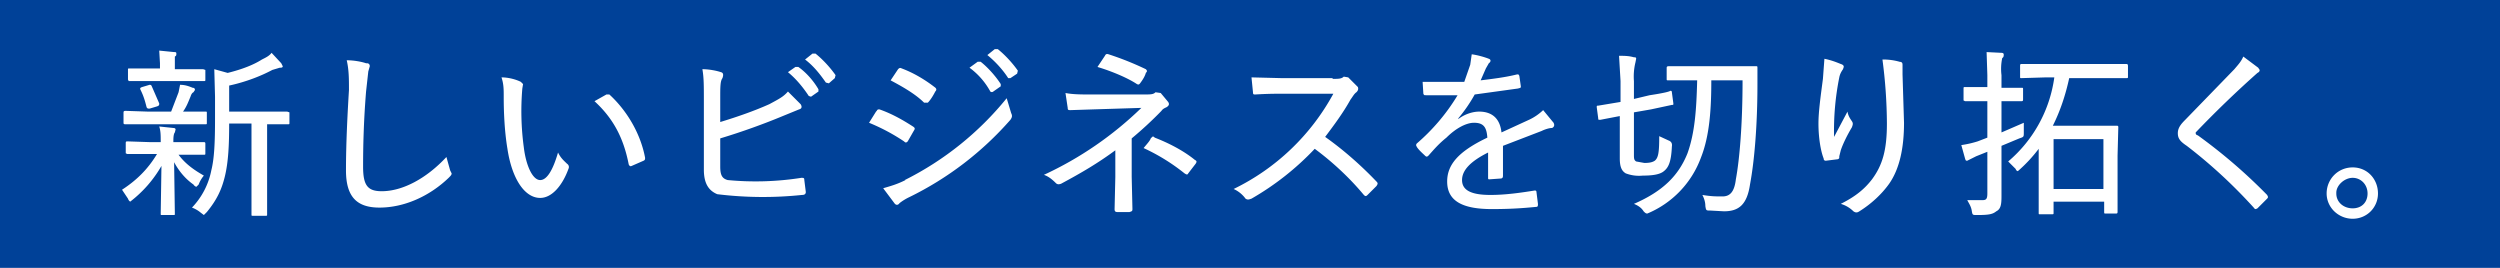 <svg xmlns="http://www.w3.org/2000/svg" width="336" height="36"><path fill="#004198" d="M0 0h336v36H0z"/><path fill="#fff" d="M21.6 19c0-.8 0-1.4-.2-2l1.9.2c.2 0 .3.1.3.2l-.1.4c-.1.1-.2.4-.2 1.1v.2h4c.2 0 .3 0 .3.2v1.3c0 .2 0 .2-.3.2H24c.9 1.2 2 2 3.4 2.8a4 4 0 0 0-.7 1.2l-.3.3s-.2 0-.4-.3c-1-.7-1.9-1.7-2.6-3l.1 6.9c0 .2 0 .2-.2.2h-1.5c-.2 0-.2 0-.2-.2l.1-6.4a16.2 16.2 0 0 1-4.2 4.8s-.2-.1-.3-.4l-.8-1.2c2-1.3 3.5-2.8 4.7-4.8h-4l-.2-.1v-1.3c0-.2 0-.3.2-.3l3 .1h1.5Zm-1.7-2.3h-3c-.2 0-.3 0-.3-.2v-1.3c0-.2 0-.3.3-.3l3 .1H23l1-2.6.2-1c.7 0 1.2.2 1.7.4.2 0 .3.1.3.3l-.2.3c-.2.1-.3.3-.4.6-.3.7-.5 1.3-1 2h3c.2 0 .2 0 .2.2v1.3c0 .2 0 .2-.2.2H20Zm1.6-7.4v-.8l-.1-1.7 2 .2c.2 0 .3 0 .3.2s0 .3-.2.4v1.7h3.8l.3.1v1.3c0 .2 0 .2-.3.2h-10l-.1-.2V9.4c0-.2 0-.2.2-.2h4.1ZM20 11.4c.3 0 .3 0 .4.2l1 2.3c0 .2 0 .3-.3.4l-1 .3c-.2 0-.3 0-.4-.2-.2-.8-.4-1.5-.8-2.3-.1-.2-.1-.3.2-.4l1-.3Zm10.8 5.2c0 2.8-.1 5.2-.6 7.2-.4 1.6-1 3-2.4 4.7l-.4.4-.4-.3a4 4 0 0 0-1.2-.7 10 10 0 0 0 2.6-5c.4-1.6.5-3.7.5-7V13l-.1-3.7 1.8.5c2-.5 3.5-1.1 4.6-1.8.6-.3 1-.5 1.3-.9l1.3 1.4.2.4c0 .2-.2.2-.4.2l-1 .3c-1.5.8-3.5 1.6-5.8 2.1V15h7.8l.3.1v1.4c0 .2 0 .2-.2.2h-2.8v12.1c0 .2 0 .2-.2.2H34c-.2 0-.2 0-.2-.2V16.6h-3.1Zm18.5-8.1c.3 0 .4.2.4.4l-.2.7-.3 2.7c-.3 3.7-.4 7-.4 10.1 0 2.5.6 3.3 2.5 3.3 2.8 0 6-1.7 8.7-4.6l.5 1.8.2.4c0 .2-.1.3-.4.6-2.6 2.5-6 4-9.3 4-3 0-4.5-1.4-4.5-5s.2-7.5.4-10.8c0-1.5 0-2.7-.3-4 1 0 2 .2 2.6.4ZM70 11l.3.3-.1.6a36.1 36.1 0 0 0 .2 7.9c.3 2.5 1.2 4.4 2.2 4.4.9 0 1.7-1.3 2.4-3.7.4.8.8 1.1 1.2 1.5.3.2.3.5.2.7-.8 2.2-2.2 3.9-3.8 3.9-2.1 0-3.8-2.6-4.4-6.6-.4-2.4-.5-5-.5-7 0-1 0-1.7-.3-2.6 1 0 2 .3 2.6.6Zm11.5 1.7h.4c2.4 2.2 4.2 5.3 4.8 8.5 0 .2 0 .3-.2.4l-1.6.7c-.2.1-.3 0-.4-.2-.7-3.6-2.1-6.2-4.6-8.5l1.6-.9Zm15.3 3.7c2.3-.7 4.6-1.5 6.6-2.4 1.3-.7 1.9-1 2.5-1.7l1.7 1.7c.2.3.2.6-.2.7l-2.2.9c-2.4 1-5.4 2.1-8.4 3v3.8c0 1.2.3 1.6 1 1.8a39.5 39.5 0 0 0 9.9-.3c.3 0 .4 0 .4.3l.2 1.6c0 .3-.2.4-.5.4a50.3 50.3 0 0 1-11.4-.1c-1.2-.5-1.8-1.5-1.8-3.3v-9.1c0-2.2 0-3.3-.2-4.4.9 0 1.9.2 2.5.4.4.1.3.5.2.8-.3.4-.3 1.2-.3 2.6v3.3ZM107 9h.3c1 .7 2 1.8 2.7 3v.3l-1 .7-.3-.1c-.8-1.2-1.7-2.3-2.8-3.2l1-.7Zm2.2-1.8h.4c1 .8 2 1.9 2.7 2.9l-.1.4-.8.7-.4-.1c-.7-1-1.6-2.2-2.8-3.1l1-.8Zm8.6 7.8c.1-.3.2-.3.4-.3 1.7.6 3.1 1.4 4.5 2.3.3.2.3.3.1.6L122 19c-.2.2-.3.2-.5 0-1.5-1-3-1.8-4.7-2.5l1-1.6Zm3.8 9.2a41.6 41.6 0 0 0 13.7-11l.6 2c.2.4.1.6-.1.9a43.4 43.4 0 0 1-13.6 10.4 7 7 0 0 0-1.3.8c-.2.3-.5.3-.7 0l-1.5-2c1-.3 1.8-.5 3-1.1Zm-.9-14.9c.2-.2.3-.2.5-.1 1.6.6 3.1 1.5 4.4 2.5.3.2.3.4.1.6-.2.4-.6 1.1-1 1.5h-.5c-1.2-1.2-3-2.2-4.5-3l1-1.5Zm10.7-1h.4c.9.7 2 1.9 2.7 3v.3l-1 .7c-.1.1-.3.1-.4 0a9.7 9.7 0 0 0-2.8-3.2l1.1-.8Zm2.3-1.7h.4c1 .8 2 1.9 2.7 2.9l-.1.4-.9.6h-.3c-.7-1.1-1.7-2.2-2.8-3.1l1-.8Zm18.4 17.2.1 4.3c0 .3-.1.3-.4.4h-1.6c-.3 0-.4-.1-.4-.4l.1-4.3v-3.6c-2.3 1.7-4.5 3-7.3 4.5-.3.1-.5.1-.7-.1-.5-.5-1-.9-1.6-1.1a47.3 47.3 0 0 0 13.1-9l-6.4.2-3.1.1c-.3 0-.4 0-.4-.3l-.3-2c1 .2 2.2.2 3.7.2h6.6c1.2 0 1.5 0 1.8-.3l.7.1 1 1.2c.2.3.1.5-.2.7-.2.1-.5.2-.7.5a50.7 50.7 0 0 1-4 3.7v5.2Zm-3.6-16.3c.1-.2.2-.3.5-.2a40 40 0 0 1 5 2c.2.2.2.3 0 .5-.1.4-.4.9-.7 1.3-.2.3-.3.3-.5.2-1.2-.8-3.3-1.7-5.3-2.3l1-1.5Zm6.3 11c.1-.2.2-.2.4 0 1.8.7 3.8 1.7 5.4 3 .2.1.3.2.1.5l-1 1.3c-.1.2-.2.2-.5 0a26.4 26.4 0 0 0-5.5-3.4c.4-.5.9-1 1-1.4Zm24.3-7.9c.8 0 1.2 0 1.5-.3l.6.1 1.3 1.3c.1.3 0 .5-.2.7-.3.2-.5.6-.8 1-1 1.8-2.2 3.4-3.4 5 2.4 1.7 4.7 3.7 6.9 6 .2.2.2.3 0 .6l-1.2 1.2c-.2.2-.3.2-.5 0-2-2.4-4.3-4.5-6.6-6.2a37 37 0 0 1-8.5 6.7c-.3.1-.5.2-.8 0a4 4 0 0 0-1.6-1.3 30.3 30.3 0 0 0 13.4-12.8h-6.8a52 52 0 0 0-3.7.1c-.2 0-.3 0-.3-.3l-.2-2 4 .1h6.9ZM196 16c.9-.7 2-1 2.8-1 1.7 0 2.8.9 3 2.8l3.7-1.7a7 7 0 0 0 1.9-1.3l1.4 1.7c.2.4 0 .6-.2.7-.4 0-1 .2-1.4.4l-5.2 2v4c0 .3-.1.4-.4.4l-1.4.1c-.2 0-.2 0-.2-.3v-3.3c-2.4 1.2-3.5 2.4-3.5 3.7 0 1.3 1.1 2 3.8 2 2.1 0 4.1-.3 6-.6 0 0 .2 0 .2.2l.2 1.6c0 .2 0 .4-.2.4-2 .2-3.7.3-6 .3-3.8 0-6-1-6-3.7 0-2.2 1.4-4 5.4-5.9-.1-1.4-.5-2-1.8-2-1 0-2.4.7-3.7 2-1 .8-1.6 1.5-2.4 2.4-.2.2-.3.2-.5 0s-.9-.8-1.1-1.2c-.1-.2-.1-.2 0-.4 2.1-1.8 4-4 5.5-6.5h-4.2c-.3 0-.3 0-.4-.2l-.1-1.6h5.6l.8-2.3.2-1.4c.8.1 1.8.4 2.3.6.3.1.3.4 0 .6l-.4.7-.7 1.6c1.6-.2 3.3-.4 4.9-.8.2 0 .2 0 .3.2l.2 1.4c0 .2 0 .2-.4.3l-5.8.8a20 20 0 0 1-2.2 3.2Zm18.6-1.5c0-.3 0-.3.2-.3l3-.5v-2.8l-.2-3.4c.7 0 1.3 0 2 .2.2 0 .3 0 .3.2l-.1.5a8 8 0 0 0-.2 2.5v2.4l2.1-.5c2-.3 2.7-.5 2.8-.6q.2 0 .2.2l.2 1.5c0 .2 0 .2-.2.2l-2.8.6-2.3.4v5.6c0 .6 0 .8.3 1l1.1.2c.7 0 1.1-.1 1.4-.3.5-.4.6-1.2.6-3.3l1.3.6q.5.2.4.8c-.1 2.2-.5 2.9-1.2 3.4-.6.4-1.6.5-2.7.5a5 5 0 0 1-2.3-.3c-.5-.3-.8-.8-.8-2v-5.7l-2.6.5c-.3 0-.3 0-.3-.2l-.2-1.5Zm15.4-3.7c0 3.7-.2 7.4-1.4 10.4a13 13 0 0 1-7.2 7.5c-.2 0-.3-.1-.5-.3-.3-.5-.8-.8-1.3-1 3.9-1.7 6-3.8 7.2-6.8 1-2.8 1.2-5.9 1.3-9.8h-3.8c-.3 0-.3 0-.3-.2V9.2c0-.2 0-.3.3-.3H236c.2 0 .2 0 .2.3v2.1c0 5.5-.4 10.3-1 13.5-.4 2.7-1.5 3.6-3.5 3.6l-1.8-.1c-.6 0-.6 0-.7-.6 0-.6-.2-1.1-.4-1.5 1.2.2 1.8.2 2.7.2 1 0 1.6-.6 1.8-2.3.5-2.7.9-7.4.9-13.3H230Zm17.4-2.2c.3.1.4.2.4.4l-.1.3c-.2.3-.4.6-.5 1.1a36.2 36.2 0 0 0-.7 8l1.8-3.4c.1.6.4 1 .6 1.3.2.3.1.5 0 .8-.6 1-1.2 2.2-1.5 3.1l-.2.8c0 .3 0 .3-.2.4l-1.6.2c-.2 0-.3-.1-.3-.3-.4-1-.7-2.8-.7-4.7 0-1.6.3-3.7.6-6l.2-2.7c1 .2 1.7.5 2.2.7Zm7.8-.3c.5 0 .5.2.5.5V10l.2 6.5c0 3.4-.6 6.2-2 8.2-1 1.4-2.4 2.7-4 3.7-.3.2-.5.2-.8 0a4 4 0 0 0-1.7-1c2-1 3.2-2 4.2-3.3 1.4-1.9 2-3.9 2-7.5A67 67 0 0 0 253 8a8 8 0 0 1 2.3.3ZM269 22.1v4.3c0 1.1-.1 1.7-.7 2-.5.4-1 .5-2.6.5-.6 0-.6 0-.7-.6s-.4-1-.6-1.4h2c.5 0 .7-.1.7-.9v-5.6l-1.5.6-.8.4-.4.2c-.2 0-.2 0-.3-.3l-.5-1.8a14 14 0 0 0 2.2-.5l1.3-.5v-4.9h-3l-.2-.1V12c0-.3 0-.3.2-.3h3v-1.6L267 7l2 .1c.2 0 .3.1.3.2 0 .2 0 .4-.2.5a7 7 0 0 0-.1 2.3v1.7h2.7c.2 0 .2 0 .2.2v1.3c0 .2 0 .3-.2.3H269v4.2l3-1.3v1.3c0 .6 0 .6-.6.8l-2.4 1V22Zm6-11.7-3.3.1c-.2 0-.2 0-.2-.2V8.9c0-.2 0-.3.2-.3h14c.2 0 .3 0 .3.3v1.4c0 .2 0 .2-.3.2h-7.6c-.5 2.3-1.2 4.4-2.2 6.4h8.6c.1 0 .2 0 .2.2l-.1 3.8v7.5c0 .2 0 .3-.2.3H283c-.2 0-.2 0-.2-.3v-1.3H276v1.5c0 .2 0 .2-.3.2h-1.5c-.2 0-.2 0-.2-.2V20a19.4 19.4 0 0 1-2.8 3s-.2 0-.3-.3l-1-1a18 18 0 0 0 6.2-11.3h-1Zm1 8.3v6.7h6.7v-6.7H276Zm27.5-9.6.2.3c0 .2-.1.3-.3.4a142.7 142.7 0 0 0-8.3 8c0 .2 0 .3.3.4a72 72 0 0 1 9.3 8c.1.2.2.3 0 .5l-1.3 1.3c-.2.1-.3.2-.5-.1-3-3.3-6-6-9-8.3-.9-.6-1.2-1-1.2-1.7s.4-1.2 1-1.8l6.6-6.8c.5-.6.9-1 1.2-1.7l2 1.5ZM319.6 26c0 1.9-1.5 3.4-3.4 3.4s-3.5-1.5-3.5-3.4 1.5-3.5 3.5-3.5 3.4 1.6 3.4 3.5Zm-5.6 0c0 1.2 1 2 2.2 2s2-.8 2-2-.9-2.1-2-2.1-2.2 1-2.2 2Z"/></svg>